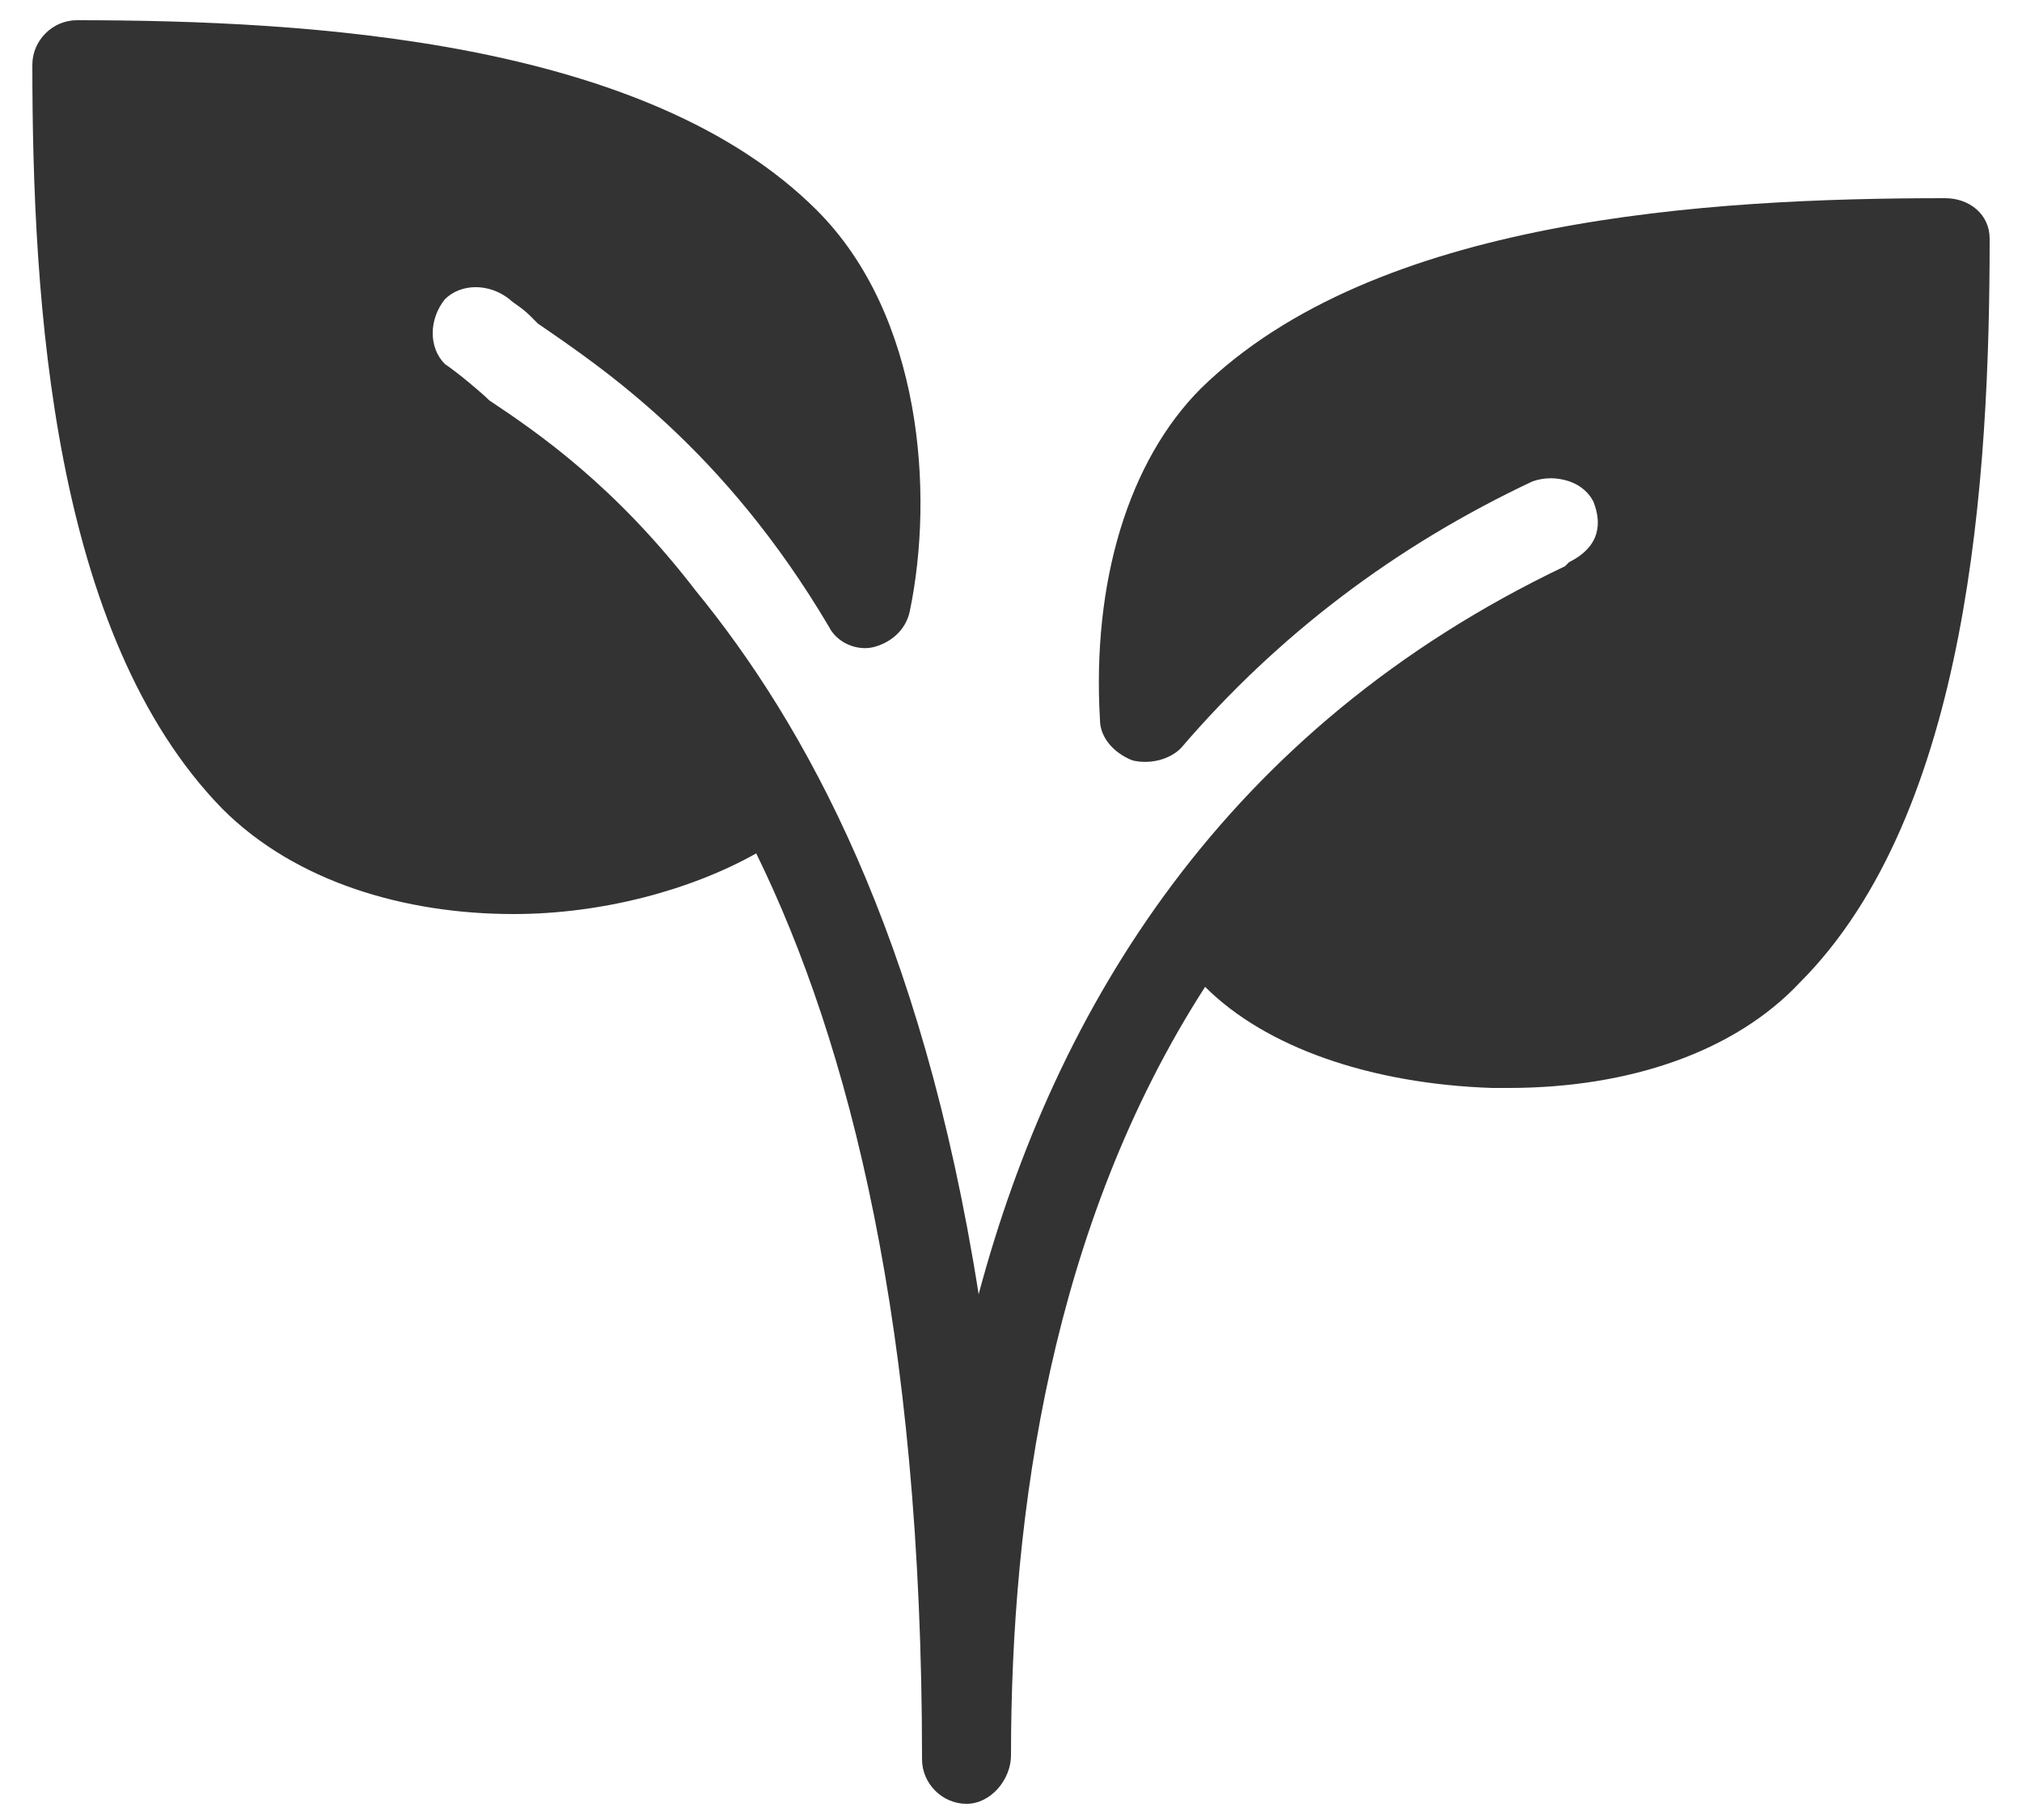 <?xml version="1.0" encoding="utf-8"?>
<!-- Generator: Adobe Illustrator 19.0.0, SVG Export Plug-In . SVG Version: 6.00 Build 0)  -->
<svg version="1.1" id="Layer_1" xmlns="http://www.w3.org/2000/svg" xmlns:xlink="http://www.w3.org/1999/xlink" x="0px" y="0px"
	 width="50px" height="45px" viewBox="0 0 50 45" style="enable-background:new 0 0 50 45;" xml:space="preserve">
<style type="text/css">
	.st0{fill:#333333;}
</style>
<g>
	<g>
		<path id="XMLID_1_" class="st0" d="M48.1,4.9c-5.9,0-14.1,0.5-18.4,4.7c-1.8,1.8-2.7,4.8-2.5,8.2c0,0.4,0.3,0.8,0.8,1
			c0.4,0.1,0.9,0,1.2-0.3c2.4-2.8,5.3-5,8.7-6.6c0.3-0.1,0.6-0.1,0.9,0c0.3,0.1,0.5,0.3,0.6,0.5c0.2,0.5,0.2,1.1-0.6,1.5
			c0,0-0.1,0.1-0.1,0.1c0,0,0,0,0,0c-8.4,4-12.6,10.9-14.5,18c-1.4-8.9-4.3-14.1-7-17.4c-2-2.6-3.9-3.9-5.1-4.7
			C11.9,9.7,11.3,9.2,11,9c-0.4-0.4-0.4-1.1,0-1.6c0.4-0.4,1.1-0.4,1.6,0c0.1,0.1,0.3,0.2,0.5,0.4L13.3,8c1.6,1.1,4.6,3.1,7.2,7.5
			c0.2,0.4,0.7,0.6,1.1,0.5c0.4-0.1,0.8-0.4,0.9-0.9c0.6-2.9,0.3-7.3-2.3-9.9C16,1,7.7,0.5,1.9,0.5C1.3,0.5,0.8,1,0.8,1.6
			c0,5.9,0.5,14.1,4.7,18.4c1.8,1.8,4.5,2.6,7.2,2.6c2.2,0,4.4-0.6,6-1.5c2.3,4.7,4.1,11.7,4.1,22.4c0,0.6,0.5,1.1,1.1,1.1
			S25,44,25,43.4c0-6,1-13.1,4.8-19c1.5,1.5,4.1,2.4,7.1,2.5c0.1,0,0.3,0,0.4,0c3,0,5.6-0.9,7.2-2.6c4.2-4.2,4.7-12.5,4.7-18.4
			C49.2,5.3,48.7,4.9,48.1,4.9z"/>
	</g>
</g>
</svg>

